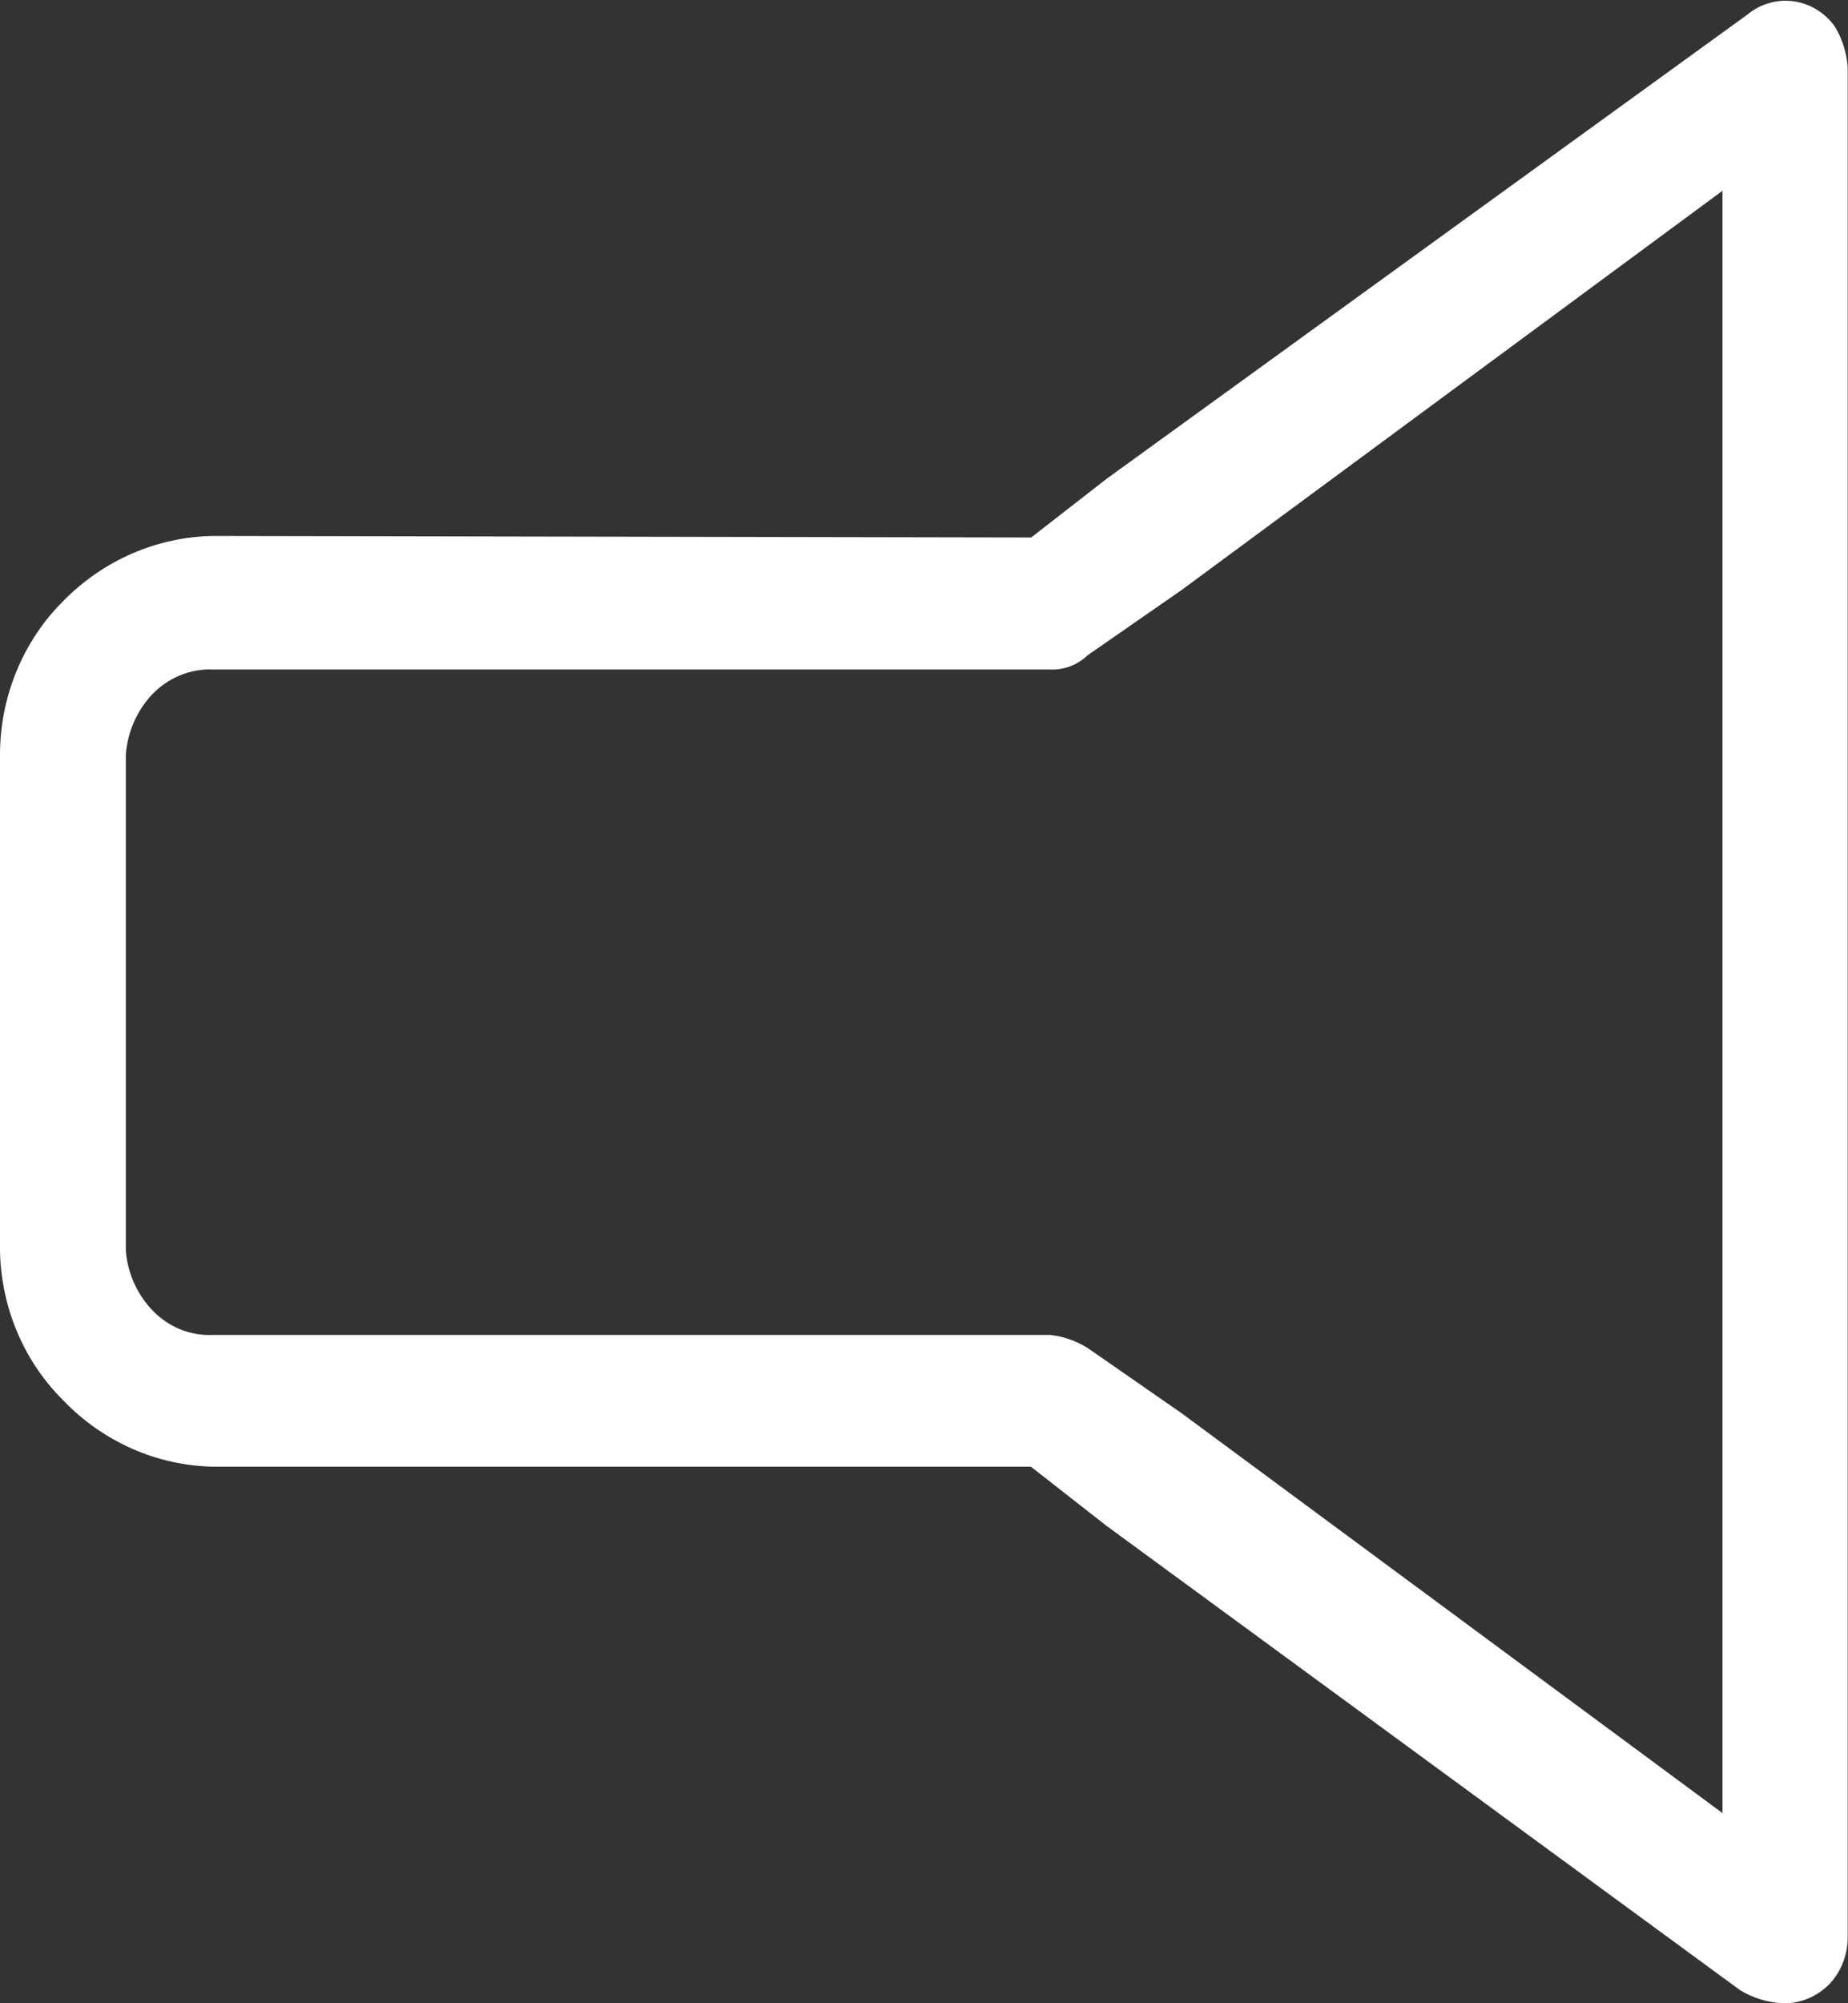 <svg width="12" height="13" viewBox="0 0 12 13" fill="none" xmlns="http://www.w3.org/2000/svg">
<rect x="0" y="0" width="12" height="13" fill="#333333" stroke="none"/>
<g clip-path="url(#clip0_90_1063)">
<path d="M6.696 3.488L7.186 3.107L11.349 0.093C11.391 0.058 11.44 0.033 11.492 0.019C11.543 0.004 11.598 0.001 11.651 0.009C11.704 0.017 11.755 0.036 11.801 0.065C11.847 0.094 11.887 0.132 11.918 0.178C11.963 0.255 11.991 0.342 11.998 0.433V12.575C11.998 12.632 11.987 12.687 11.966 12.739C11.946 12.791 11.915 12.838 11.877 12.878C11.838 12.917 11.792 12.948 11.742 12.969C11.692 12.99 11.638 13.001 11.584 13C11.484 12.997 11.386 12.968 11.299 12.915L7.184 9.901L6.694 9.518H1.388C1.02 9.512 0.668 9.357 0.408 9.085C0.154 8.832 0.007 8.484 0 8.118L0 4.89C0.001 4.706 0.038 4.523 0.108 4.354C0.178 4.184 0.28 4.031 0.408 3.903C0.67 3.635 1.021 3.483 1.388 3.478L6.696 3.488ZM7.674 3.828L7.063 4.252C6.996 4.316 6.908 4.349 6.818 4.345H1.388C1.312 4.341 1.237 4.354 1.166 4.384C1.096 4.413 1.032 4.458 0.98 4.515C0.886 4.619 0.828 4.754 0.817 4.896V8.116C0.828 8.257 0.886 8.39 0.98 8.493C1.032 8.55 1.095 8.595 1.166 8.625C1.236 8.654 1.312 8.667 1.388 8.663H6.818C6.904 8.672 6.988 8.701 7.063 8.748L7.674 9.172L11.185 11.766V1.238L7.674 3.828Z" fill="white"/>
</g>
<defs>
<clipPath id="clip0_90_1063">
<rect width="12" height="13" fill="white"/>
</clipPath>
</defs>
</svg>
